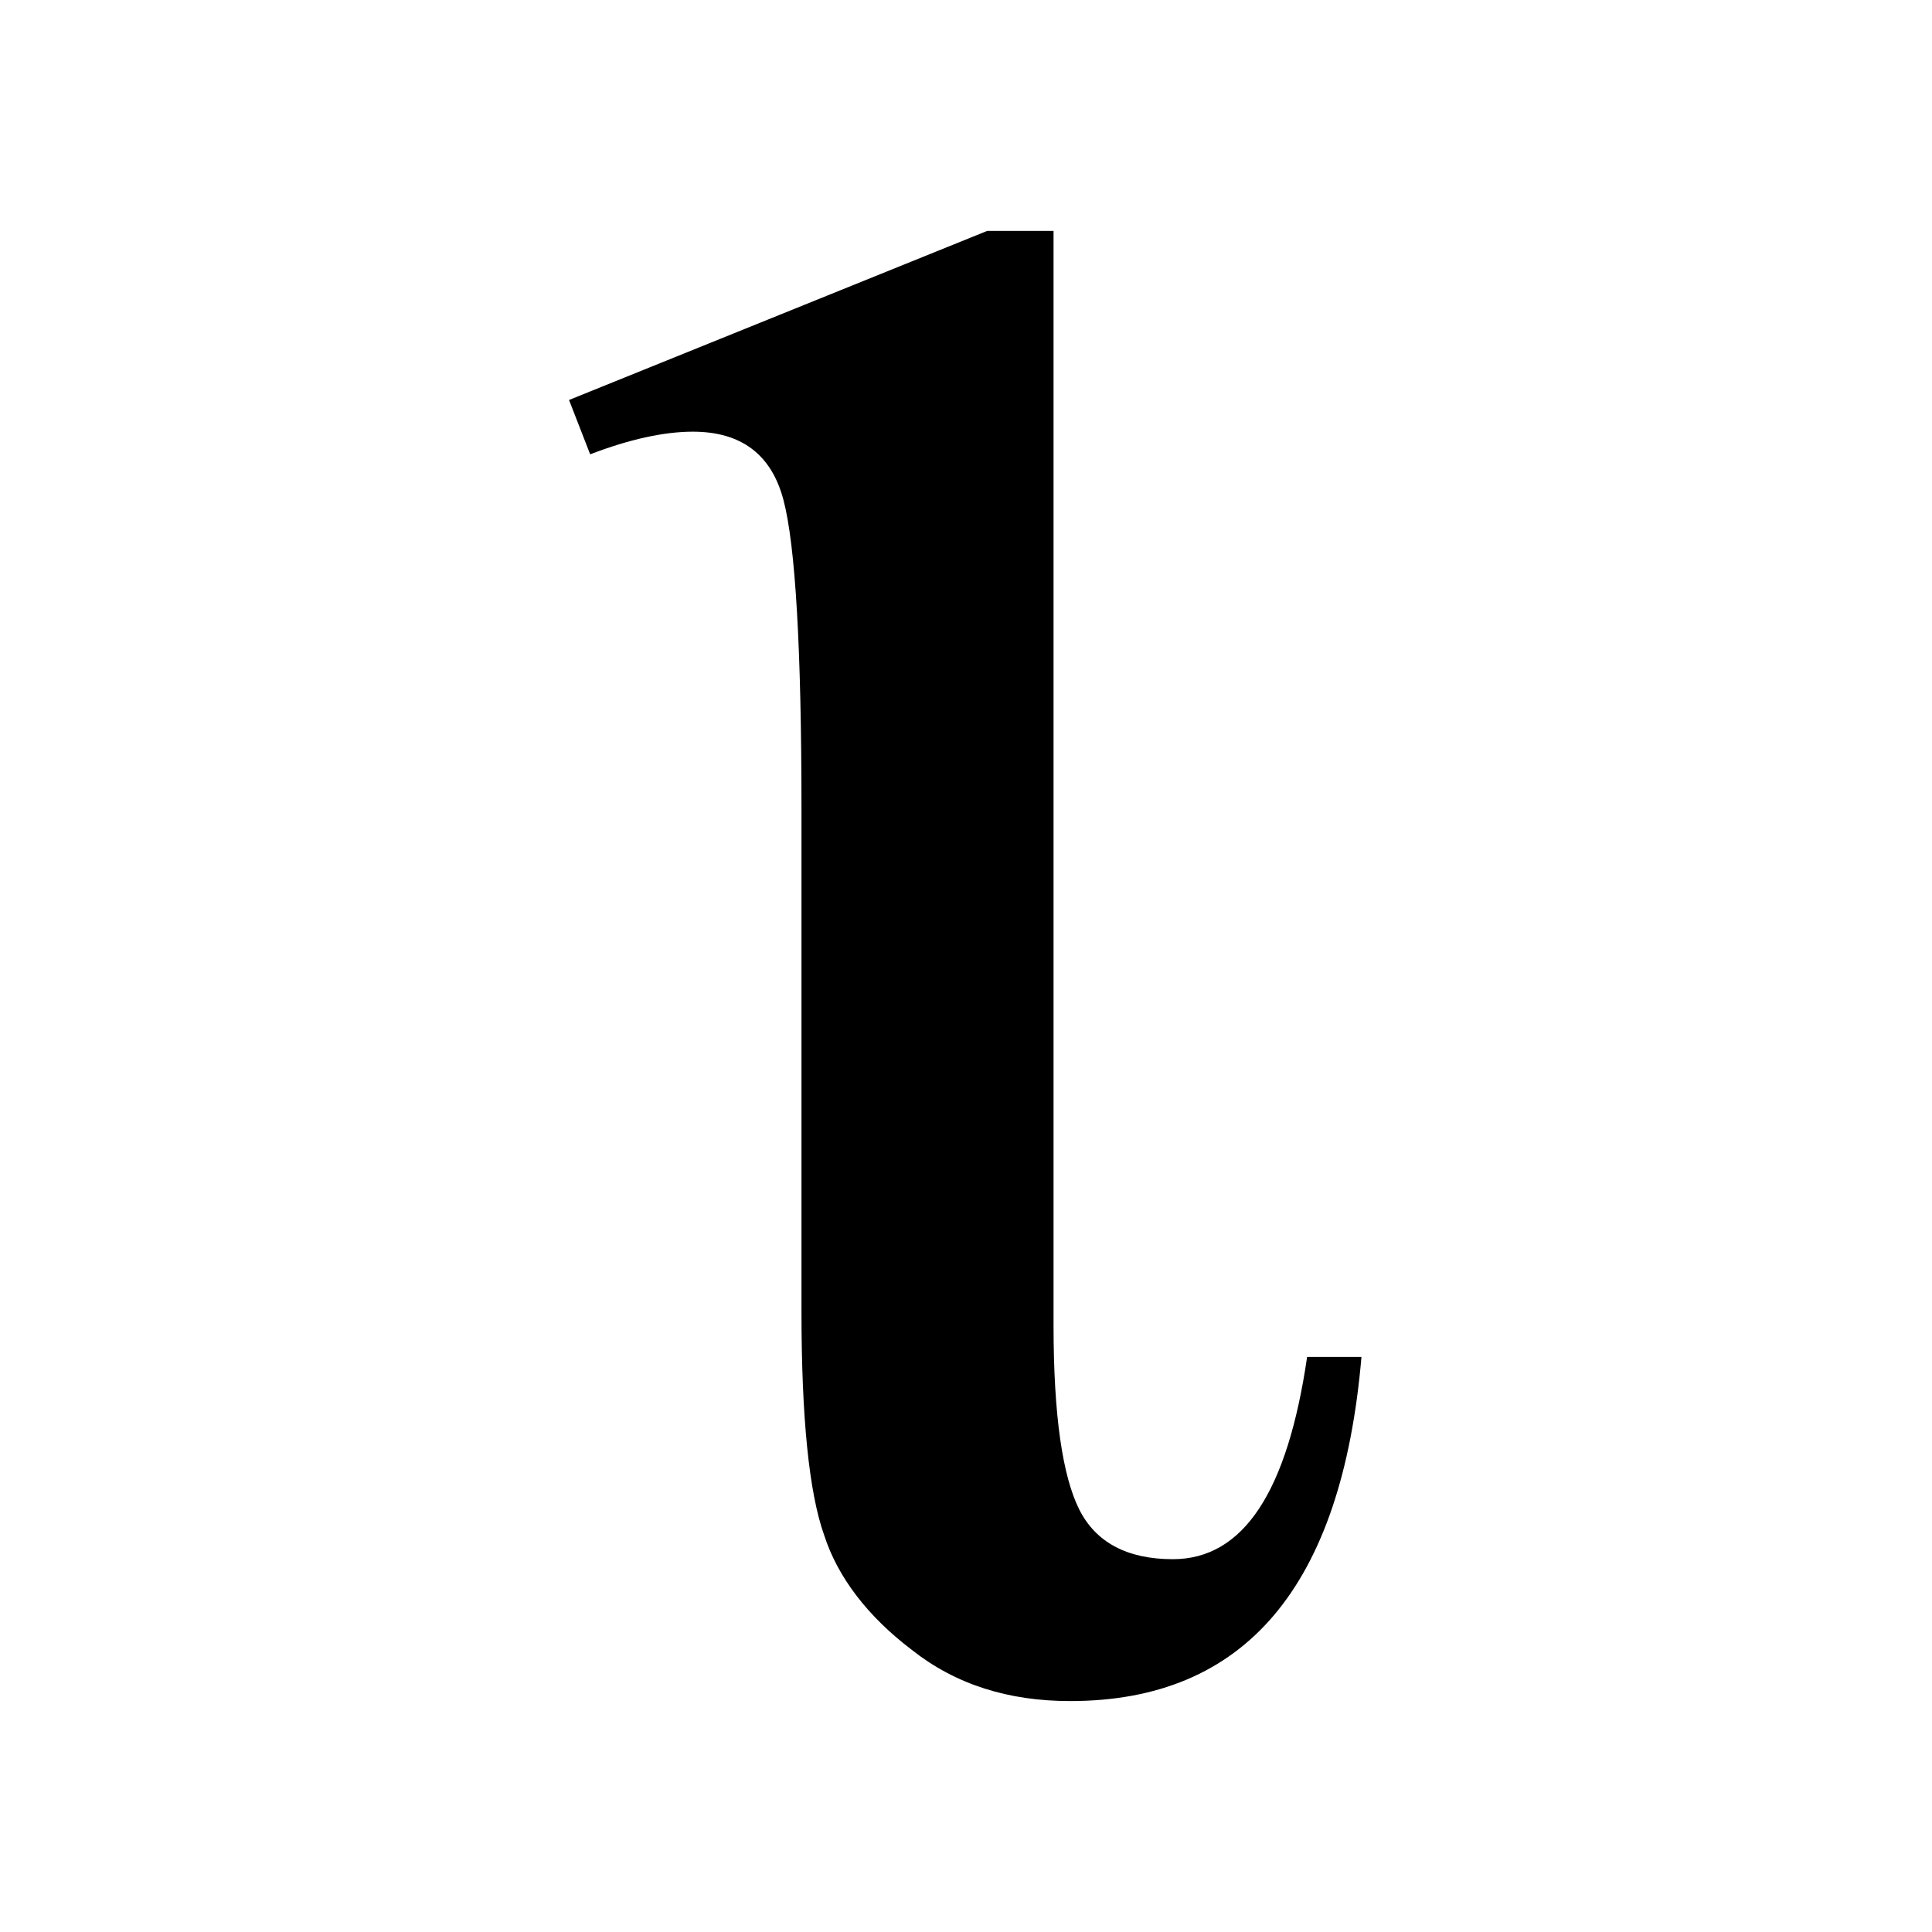 <?xml version="1.0" encoding="utf-8"?>
<svg version="1.1" xmlns="http://www.w3.org/2000/svg" xmlns:xlink="http://www.w3.org/1999/xlink" x="0px" y="0px"
	 viewBox="0 0 128 128" style="enable-background:new 0 0 128 128;" xml:space="preserve">
<g>
	<path d="M86.6,89.9h3.6c-1.3,15.2-7.7,22.8-19.3,22.8c-4.1,0-7.6-1.1-10.5-3.4c-2.9-2.2-4.9-4.8-5.8-7.6c-1-2.8-1.5-7.8-1.5-14.8
		V53.7c0-10.7-0.4-17.6-1.2-20.6c-0.8-3-2.8-4.5-6-4.5c-1.9,0-4.2,0.5-6.8,1.5l-1.4-3.6l27.7-11.2h4.4v72.5c0,6,0.6,10,1.7,12.2
		c1.1,2.2,3.2,3.3,6.2,3.3C82.4,103.3,85.3,98.8,86.6,89.9z"/>
</g>
</svg>
